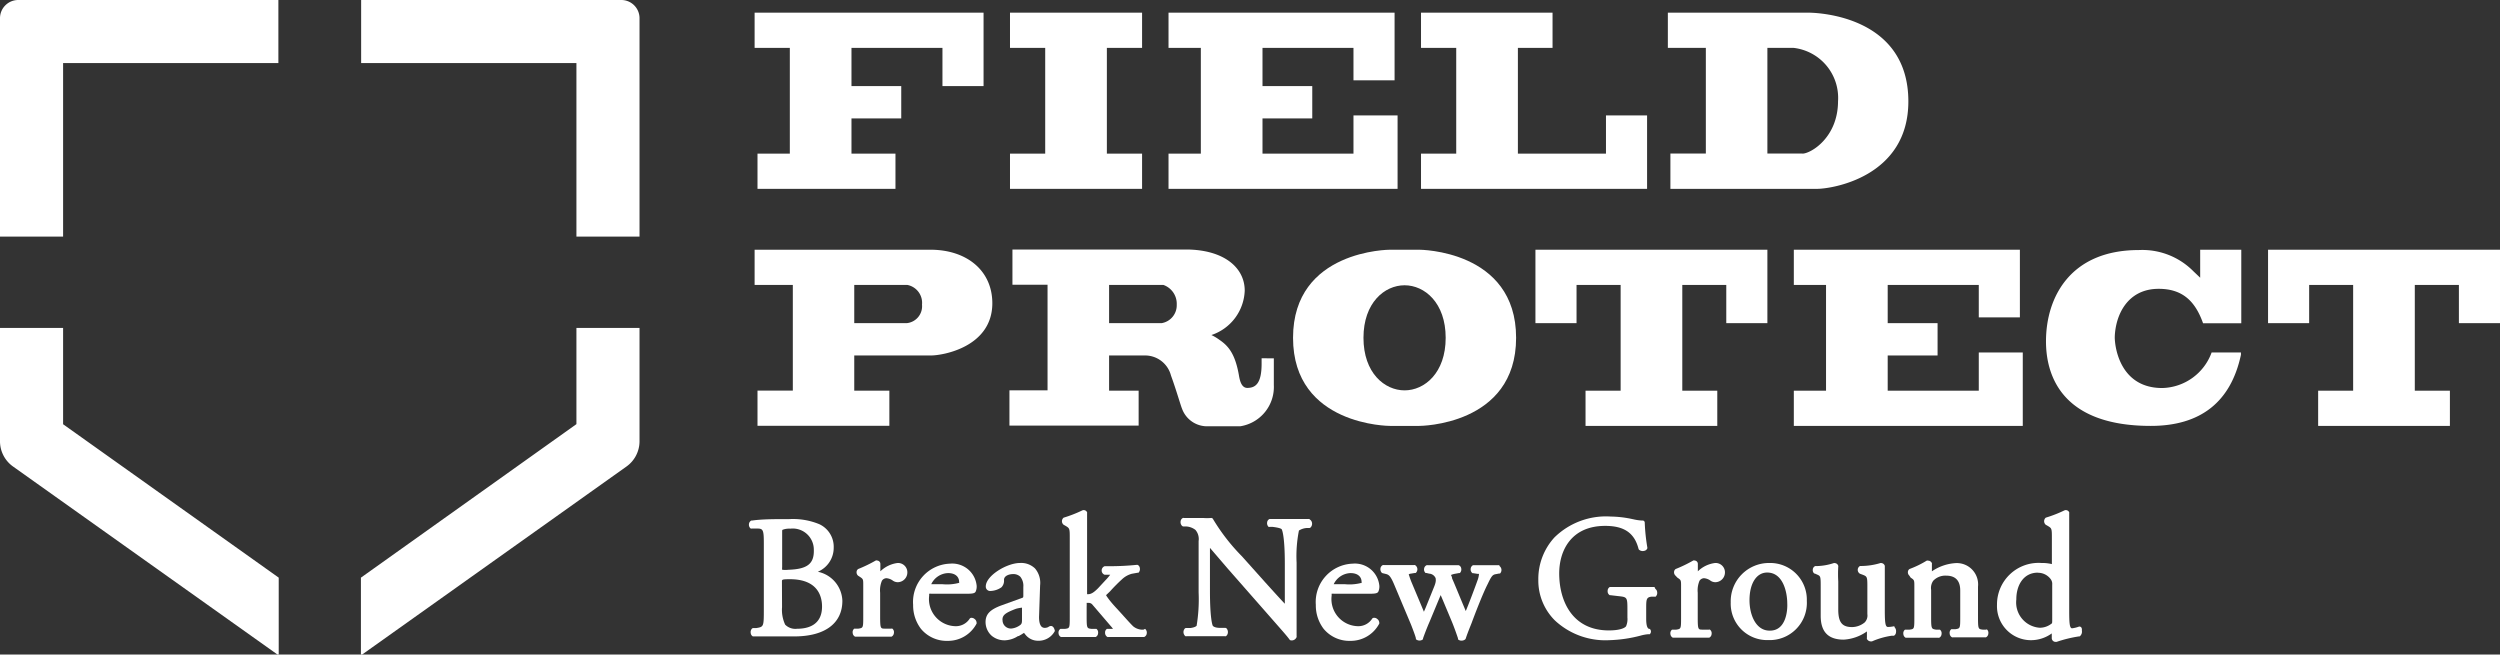 <svg xmlns="http://www.w3.org/2000/svg" viewBox="0 0 225.05 58.92"><rect x="0" y="0" width="225.05" height="58.92" fill="#333333" stroke="none"/><defs><style>.cls-1{fill:#fff;}</style></defs><title>logo_has_copy</title><g id="レイヤー_2" data-name="レイヤー 2"><g id="Design"><polygon class="cls-1" points="102.81 4.31 102.81 1.14 90.92 1.14 90.92 4.31 94.09 4.31 94.09 13.83 90.92 13.83 90.92 17 102.81 17 102.81 13.83 99.64 13.83 99.64 4.31 102.81 4.31"/><polygon class="cls-1" points="144.57 10.39 144.57 13.83 136.64 13.83 136.64 4.31 139.76 4.31 139.76 1.14 127.92 1.14 127.92 4.31 131.09 4.31 131.09 13.83 127.92 13.83 127.92 17 148.27 17 148.27 10.39 144.57 10.39"/><path class="cls-1" d="M162.78,1.14H150.14V4.31h3.42v9.51h-3.19V17h13.21c1.32,0,8.21-1.06,8.21-7.87C171.79,1.45,163.69,1.14,162.78,1.14Zm-.53,12.68H159.1V4.31h2.36a4.53,4.53,0,0,1,4,4.81C165.45,12.39,163,13.83,162.25,13.83Z"/><polygon class="cls-1" points="121.84 10.39 121.84 13.83 116.81 13.83 114.97 13.83 113.65 13.83 113.65 10.66 118.13 10.66 118.13 7.75 113.65 7.75 113.65 4.31 121.84 4.31 121.84 7.23 125.54 7.23 125.54 1.14 105.19 1.14 105.19 4.31 108.1 4.31 108.1 13.83 105.19 13.83 105.19 17 106.51 17 116.81 17 125.81 17 125.81 10.39 121.84 10.39"/><polygon class="cls-1" points="67.93 1.14 67.93 4.31 71.1 4.31 71.1 13.83 68.19 13.83 68.19 17 80.61 17 80.61 13.83 76.65 13.83 76.65 10.66 81.13 10.66 81.13 7.75 76.65 7.75 76.65 4.31 84.84 4.31 84.84 7.75 88.54 7.75 88.54 1.14 67.93 1.14"/><path class="cls-1" d="M194.32,26c2.17,0,3.3,1.13,4,3.1h3.44V22.48h-3.7V25l-.61-.58a6.46,6.46,0,0,0-4.92-1.91c-6.16,0-8.35,4.25-8.35,8.22,0,2.84,1.22,7.61,9.43,7.61,4.48,0,7.21-2.15,8.12-6.4,0-.07,0-.16,0-.21h-2.64a4.85,4.85,0,0,1-4.45,3.2c-3.75,0-4.27-3.6-4.27-4.59C190.43,28.38,191.5,26,194.32,26Z"/><polygon class="cls-1" points="138.22 22.48 138.22 29.09 141.92 29.09 141.92 25.65 145.89 25.65 145.89 35.17 142.73 35.17 142.73 38.34 154.59 38.34 154.59 35.17 151.44 35.17 151.44 25.65 155.4 25.65 155.4 29.09 159.1 29.09 159.1 22.48 138.22 22.48"/><polygon class="cls-1" points="204.17 22.48 204.17 29.09 207.87 29.09 207.87 25.65 211.83 25.65 211.83 35.17 208.68 35.17 208.68 38.34 220.54 38.34 220.54 35.17 217.38 35.17 217.38 25.65 221.35 25.65 221.35 29.09 225.05 29.09 225.05 22.48 204.17 22.48"/><path class="cls-1" d="M127.76,22.48h-2.64s-8.72,0-8.72,7.93,8.72,7.93,8.72,7.93h2.64s8.72,0,8.72-7.93S127.76,22.48,127.76,22.48Zm-1.32,12.66c-1.8,0-3.7-1.57-3.7-4.73s1.9-4.73,3.7-4.73,3.7,1.57,3.7,4.73S128.24,35.14,126.44,35.14Z"/><polygon class="cls-1" points="178.13 31.73 178.13 35.17 173.1 35.17 171.26 35.17 169.93 35.17 169.93 32 174.42 32 174.42 29.09 169.93 29.09 169.93 25.65 178.13 25.65 178.13 28.57 181.83 28.57 181.83 22.48 161.48 22.48 161.48 25.65 164.38 25.65 164.38 35.17 161.48 35.17 161.48 38.34 162.8 38.34 173.1 38.34 182.09 38.34 182.09 31.73 178.13 31.73"/><path class="cls-1" d="M113.57,32.25v.49c0,1.76-.53,2.18-1.29,2.18-.52,0-.66-.66-.73-1-.34-2.1-1-2.8-1.78-3.33a4.16,4.16,0,0,0-.72-.43,4.38,4.38,0,0,0,3-4c0-2.06-1.86-3.69-5.29-3.7H91.14v3.17H94.3v9.51H90.87v3.17H102.5V35.17H99.84V32H103a2.41,2.41,0,0,1,2.41,1.8c.5,1.37.85,2.64,1,3a2.4,2.4,0,0,0,2.41,1.57h2.85a3.58,3.58,0,0,0,3-3.71V32.26Zm-9-3.16H99.84V25.65h4.89a1.8,1.8,0,0,1,1.2,1.78A1.63,1.63,0,0,1,104.57,29.09Z"/><path class="cls-1" d="M83.79,22.48H67.93v3.17h3.44v9.51H68.19v3.17H80.06V35.17H76.9V32h6.89c1.14,0,5.54-.79,5.54-4.71C89.32,24.33,87,22.49,83.79,22.48Zm-2.16,6.61H76.9V25.65h4.78A1.64,1.64,0,0,1,83,27.42,1.53,1.53,0,0,1,81.62,29.09Z"/><path class="cls-1" d="M32.51,5.68H51.89V21.3h5.68V1.64A1.64,1.64,0,0,0,55.93,0H32.51Z"/><path class="cls-1" d="M5.68,21.3V5.68H25.06V0H1.65A1.64,1.64,0,0,0,0,1.64V21.3Z"/><path class="cls-1" d="M51.89,29.52v8.66L32.49,52v7L56.39,42a2.79,2.79,0,0,0,1.18-2.27V29.52Z"/><path class="cls-1" d="M25.09,52,5.68,38.19V29.52H0V39.68A2.79,2.79,0,0,0,1.18,42l23.91,17Z"/><path class="cls-1" d="M73.62,51.47a2.34,2.34,0,0,0,1.43-2.17,2.24,2.24,0,0,0-1.29-2.11,6.2,6.2,0,0,0-2.7-.46c-1.35,0-2.44,0-3.36.13l-.07,0a.4.4,0,0,0-.21.33.44.44,0,0,0,.16.39.19.19,0,0,0,.1,0l.5,0c.51,0,.58.13.58,1.31v5.9c0,1.63,0,1.64-.69,1.75l-.28,0a.2.2,0,0,0-.1.05.47.47,0,0,0-.11.4.39.39,0,0,0,.19.3l.09,0,.54,0c.38,0,.77,0,1.24,0l1.09,0,.77,0c2.75,0,4.33-1.17,4.33-3.21A2.76,2.76,0,0,0,73.62,51.47ZM71,51.29a2.71,2.71,0,0,1-.59,0,1,1,0,0,1,0-.23V47.9c0-.19,0-.2.1-.23a1.69,1.69,0,0,1,.63-.08,1.9,1.9,0,0,1,2.12,1.9C73.3,50.74,72.69,51.23,71,51.29Zm-.61,1.06c0-.17,0-.21.71-.21,2.52,0,2.9,1.54,2.9,2.46,0,1.64-1.22,2-2.24,2a1.29,1.29,0,0,1-1.08-.37,3.15,3.15,0,0,1-.28-1.57Z"/><path class="cls-1" d="M80.81,50.68a2.71,2.71,0,0,0-1.56.75v-.67a.3.3,0,0,0-.28-.3.18.18,0,0,0-.14,0,12.31,12.31,0,0,1-1.57.76.33.33,0,0,0-.15.25.41.41,0,0,0,.13.35l.14.09c.33.22.33.22.33.8v2.72c0,1.09,0,1.09-.43,1.16l-.3,0-.08,0a.41.41,0,0,0-.14.39.4.4,0,0,0,.21.33l.08,0h0c.4,0,.87,0,1.41,0s1,0,1.72,0l.08,0a.4.4,0,0,0,.21-.33.41.41,0,0,0-.14-.39.2.2,0,0,0-.1,0l-.56,0c-.41,0-.44,0-.44-1.16V53.36a2.23,2.23,0,0,1,.16-1.08.5.5,0,0,1,.4-.23,1.13,1.13,0,0,1,.6.23.78.78,0,0,0,.43.13.88.88,0,0,0,.86-.91A.84.84,0,0,0,80.81,50.68Z"/><path class="cls-1" d="M87.4,55.62a.19.19,0,0,0-.1.06,1.48,1.48,0,0,1-1.28.69,2.44,2.44,0,0,1-2.38-2.71,1.06,1.06,0,0,0,0-.21,1.19,1.19,0,0,1,.24,0h2.87c.73,0,1,0,1.09-.22a1.14,1.14,0,0,0,.08-.49,2.21,2.21,0,0,0-2.4-2,3.45,3.45,0,0,0-3.32,3.71,3.49,3.49,0,0,0,.69,2.14,3,3,0,0,0,2.41,1.1,2.9,2.9,0,0,0,2.61-1.55.19.19,0,0,0,0-.11.42.42,0,0,0-.18-.31A.41.41,0,0,0,87.4,55.62Zm-1.07-3.15a4.21,4.21,0,0,1-1.5.12h-1a1.74,1.74,0,0,1,1.51-1c.74,0,1,.41,1,.79a.4.4,0,0,1,0,.14Z"/><path class="cls-1" d="M94.6,56.35a.45.45,0,0,0-.24.1l0,0a.7.7,0,0,1-.3.07.41.41,0,0,1-.31-.12c-.11-.12-.24-.39-.21-1l.09-2.7a2,2,0,0,0-.46-1.53,1.79,1.79,0,0,0-1.35-.49c-1.19,0-3.08,1.15-3.08,2.11a.39.39,0,0,0,.41.41,1.84,1.84,0,0,0,1-.33.84.84,0,0,0,.23-.67c0-.38.49-.52.8-.52a.89.89,0,0,1,.67.24,1.31,1.31,0,0,1,.27.92l0,.72c0,.21,0,.23-.13.27h0l-1.85.67c-1,.37-1.42.78-1.42,1.5a1.66,1.66,0,0,0,.55,1.23,1.8,1.8,0,0,0,1.22.41,2.33,2.33,0,0,0,1.15-.38l.06,0,.26-.15.22-.14s0,0,.12.15a1.44,1.44,0,0,0,1.16.56,1.65,1.65,0,0,0,1.5-.88C94.91,56.52,94.78,56.35,94.6,56.35Zm-4.36-.55c0-.43.25-.63,1.23-1A3.52,3.52,0,0,1,92,54.7l0,1c0,.3,0,.43-.14.55a1.58,1.58,0,0,1-.81.33A.75.75,0,0,1,90.25,55.8Z"/><path class="cls-1" d="M102.94,56.68l-.21,0a1.35,1.35,0,0,1-.71-.29c-.32-.3-.92-1-1.45-1.57s-.78-.89-1-1.23a.45.45,0,0,1,.11-.12l.25-.24A14.79,14.79,0,0,1,101,52.15a2.06,2.06,0,0,1,.89-.5l.5-.09.09,0a.45.45,0,0,0,.13-.41.37.37,0,0,0-.2-.3h-.1a24.27,24.27,0,0,1-2.45.12h-.42a.41.41,0,0,0,0,.77l.37,0,.13,0a5.28,5.28,0,0,1-.45.52l-.63.68c-.44.45-.68.55-.92.55h-.08V48.13c0-.59,0-1.24,0-1.71v-.21a.19.19,0,0,0,0-.09.33.33,0,0,0-.42-.18,11.77,11.77,0,0,1-1.69.66.41.41,0,0,0,0,.64l.16.09c.38.23.39.23.39,1.12v7c0,1.1,0,1.1-.42,1.16l-.34,0-.08,0a.4.4,0,0,0-.17.39.4.4,0,0,0,.21.34.16.16,0,0,0,.09,0c.47,0,.94,0,1.48,0s1,0,1.49,0h0l.08,0a.4.4,0,0,0,.21-.34.41.41,0,0,0-.15-.39l-.09,0-.37,0c-.4-.05-.42-.06-.42-1.16v-.85a2.66,2.66,0,0,0,0-.33H98a.43.43,0,0,1,.33.15L100,56.37a2.1,2.1,0,0,1,.19.24l-.2,0-.28,0-.06,0a.38.38,0,0,0-.17.35.42.42,0,0,0,.21.38.15.15,0,0,0,.1,0c.44,0,1,0,1.6,0s1,0,1.46,0H103a.38.38,0,0,0,.23-.32.43.43,0,0,0-.15-.41Z"/><path class="cls-1" d="M117.78,46.72c-.51,0-.92,0-1.59,0s-1.06,0-1.82,0h-.08a.36.36,0,0,0-.22.29.46.46,0,0,0,.13.42.19.19,0,0,0,.1,0l.26,0c.49.06.77.14.82.22s.28.7.28,3.11v3.32c0,.09,0,.18,0,.27-.51-.54-1.06-1.15-1.73-1.89l-2.12-2.37a17.75,17.75,0,0,1-2.6-3.34.19.19,0,0,0-.21-.12,4.77,4.77,0,0,1-.68,0c-.27,0-1.1,0-1.74,0a.14.14,0,0,0-.1,0,.38.38,0,0,0-.2.29.48.48,0,0,0,.12.41.19.19,0,0,0,.11.06l.26,0a1.51,1.51,0,0,1,.84.31,1.25,1.25,0,0,1,.29,1v4.63a14.56,14.56,0,0,1-.18,3s-.1.14-.53.2l-.42,0a.19.19,0,0,0-.12.06.48.48,0,0,0,.06.68.23.23,0,0,0,.12,0c.52,0,.94,0,1.6,0s1.07,0,1.81,0a.23.23,0,0,0,.12,0,.43.43,0,0,0,.17-.29.51.51,0,0,0-.09-.38.19.19,0,0,0-.14-.08l-.49,0c-.44,0-.61-.14-.64-.2s-.25-.64-.25-3.12V49.93c0-.2,0-.42,0-.61l.91,1.06.65.76,3.6,4.1c1.19,1.36,1.77,2,2,2.33a.2.2,0,0,0,.16.08.47.47,0,0,0,.48-.3.19.19,0,0,0,0-.08c0-.18,0-.79,0-2.7V50.66a11.83,11.83,0,0,1,.21-2.9,1.5,1.5,0,0,1,.73-.23l.22,0a.19.19,0,0,0,.11-.06.47.47,0,0,0,.12-.38.42.42,0,0,0-.18-.31A.15.15,0,0,0,117.78,46.72Z"/><path class="cls-1" d="M123.63,55.62a.19.19,0,0,0-.1.06,1.48,1.48,0,0,1-1.28.69,2.44,2.44,0,0,1-2.38-2.71,1.06,1.06,0,0,0,0-.21,1.19,1.19,0,0,1,.24,0H123c.73,0,1,0,1.09-.22a1.14,1.14,0,0,0,.08-.49,2.21,2.21,0,0,0-2.4-2,3.45,3.45,0,0,0-3.32,3.71,3.49,3.49,0,0,0,.69,2.14,3,3,0,0,0,2.41,1.1,2.9,2.9,0,0,0,2.61-1.55.19.19,0,0,0,0-.11.42.42,0,0,0-.18-.31A.41.41,0,0,0,123.63,55.62Zm-1.07-3.15a4.21,4.21,0,0,1-1.5.12h-1a1.74,1.74,0,0,1,1.51-1c.74,0,1,.41,1,.79a.37.37,0,0,1,0,.14Z"/><path class="cls-1" d="M135,50.88a.18.18,0,0,0-.1,0c-.32,0-.69,0-1,0s-.76,0-1.21,0h-.09a.39.39,0,0,0-.21.34.4.4,0,0,0,.17.38l.07,0,.39.06c.08,0,.11,0,.12,0a2.06,2.06,0,0,1-.14.6c-.23.65-.85,2.29-1.05,2.74l0,.08,0-.07-.23-.55c-.31-.73-.82-2-1-2.38,0-.14-.1-.3-.1-.32a1.55,1.55,0,0,1,.37-.11l.33-.06.09,0a.45.45,0,0,0,.13-.42.36.36,0,0,0-.23-.29h-.07c-.54,0-1,0-1.46,0s-.92,0-1.27,0a.14.14,0,0,0-.08,0,.38.38,0,0,0-.23.3.42.42,0,0,0,.13.4l.08,0,.25.06a.67.67,0,0,1,.58.42c0,.12.07.25-.14.76l-.76,1.88-.16.37-.12-.29-1-2.38c-.17-.42-.23-.68-.25-.69a.35.35,0,0,1,.19-.07l.36-.06.08,0a.44.44,0,0,0-.06-.71.18.18,0,0,0-.1,0c-.41,0-.86,0-1.34,0s-.88,0-1.37,0a.15.15,0,0,0-.09,0,.38.38,0,0,0-.21.28.47.47,0,0,0,.11.4.19.19,0,0,0,.09.05l.25.06c.29.07.44.14.8,1L127,56.18l.06.15c.13.34.33.85.4,1.13a.19.19,0,0,0,0,.08.46.46,0,0,0,.32.12.43.43,0,0,0,.32-.12.2.2,0,0,0,0-.07c.13-.37.35-.95.62-1.57l.81-1.95.16-.38.18.42.75,1.79c.3.7.6,1.59.63,1.69a.19.19,0,0,0,0,.08.42.42,0,0,0,.31.12.51.51,0,0,0,.32-.1.19.19,0,0,0,.07-.1c.1-.31.23-.65.39-1.05l.14-.35c.28-.76,1-2.64,1.45-3.51.33-.69.43-.82.7-.87l.31-.06.09,0a.45.45,0,0,0-.08-.7Z"/><path class="cls-1" d="M148.86,52.84c-.52,0-1,0-1.64,0-1,0-1.79,0-2.21,0h-.09a.39.39,0,0,0-.2.36.4.4,0,0,0,.19.38l.07,0,.68.08c.84.09.84.09.84,1.31v.62a1.6,1.6,0,0,1-.12.78c-.11.17-.58.38-1.55.38-3.29,0-4.47-2.65-4.47-5.13,0-2.07,1.09-4.28,4.14-4.28,1.7,0,2.63.63,3,2.06a.19.19,0,0,0,.05.09.51.51,0,0,0,.45.1.37.37,0,0,0,.29-.22.19.19,0,0,0,0-.1,17.22,17.22,0,0,1-.23-2.22.19.19,0,0,0-.23-.19,4.3,4.3,0,0,1-.82-.12H147a9.61,9.61,0,0,0-2-.24,6.62,6.62,0,0,0-5.07,1.88,5.53,5.53,0,0,0-1.45,3.81,5.06,5.06,0,0,0,1.49,3.66,6.66,6.66,0,0,0,4.88,1.78,12.4,12.4,0,0,0,2.83-.41,3.7,3.7,0,0,1,.71-.13.2.2,0,0,0,.12,0,.32.32,0,0,0,0-.48l-.07,0c-.17-.07-.25-.36-.25-.92v-.87c0-.85,0-1.06.5-1.11l.25,0a.2.2,0,0,0,.1,0,.45.45,0,0,0,.14-.39.4.4,0,0,0-.18-.32A.14.14,0,0,0,148.86,52.84Z"/><path class="cls-1" d="M154.4,50.68a2.71,2.71,0,0,0-1.56.75v-.67a.3.3,0,0,0-.28-.3.18.18,0,0,0-.14,0,12.25,12.25,0,0,1-1.57.76.33.33,0,0,0-.15.25.41.41,0,0,0,.13.35L151,52c.33.22.33.22.33.8v2.72c0,1.09,0,1.09-.43,1.16l-.3,0-.08,0a.41.41,0,0,0-.15.39.4.4,0,0,0,.21.33l.08,0h0c.4,0,.86,0,1.41,0s1,0,1.72,0l.08,0a.39.39,0,0,0,.21-.33.41.41,0,0,0-.15-.39.19.19,0,0,0-.1,0l-.56,0c-.41,0-.44,0-.44-1.16V53.36a2.23,2.23,0,0,1,.16-1.08.51.51,0,0,1,.4-.23,1.13,1.13,0,0,1,.6.23.78.78,0,0,0,.43.13.88.88,0,0,0,.86-.91A.84.84,0,0,0,154.4,50.68Z"/><path class="cls-1" d="M159.3,50.68a3.45,3.45,0,0,0-3.5,3.55,3.28,3.28,0,0,0,3.38,3.39,3.35,3.35,0,0,0,3.47-3.53A3.3,3.3,0,0,0,159.3,50.68Zm0,6.09c-1.24,0-1.81-1.42-1.81-2.74,0-1.51.63-2.49,1.59-2.49,1.43,0,1.81,1.76,1.81,2.8C160.92,54.91,160.8,56.77,159.33,56.77Z"/><path class="cls-1" d="M170.52,56.37a2.76,2.76,0,0,1-.56.07c-.23,0-.29-.31-.29-1.5V52.34c0-.58,0-1,0-1.33a.2.2,0,0,0,0-.07.34.34,0,0,0-.29-.25.17.17,0,0,0-.12,0,6,6,0,0,1-1.74.26l-.08,0a.4.4,0,0,0,0,.7l.22.08c.4.16.44.17.44,1v2.55a.89.89,0,0,1-.24.75,1.83,1.83,0,0,1-1.13.42c-.91,0-1.25-.43-1.25-1.59V52.34a11.33,11.33,0,0,1,0-1.33.19.19,0,0,0,0-.07.34.34,0,0,0-.31-.25.17.17,0,0,0-.1,0,5.2,5.2,0,0,1-1.6.27l-.07,0a.36.36,0,0,0-.21.29.41.41,0,0,0,.13.38l.05,0,.18.08c.34.15.35.15.35,1.14v2.59c0,1.44.68,2.14,2.07,2.14a4,4,0,0,0,2.09-.74v.59a.2.2,0,0,0,0,.09.41.41,0,0,0,.36.22l.09,0a6.91,6.91,0,0,1,1.77-.51l.21,0,0,0a.38.38,0,0,0,.19-.32.54.54,0,0,0-.14-.46A.2.2,0,0,0,170.52,56.37Z"/><path class="cls-1" d="M178.82,56.68l-.34,0c-.4-.05-.42-.06-.42-1.16V52.81a1.92,1.92,0,0,0-2-2.12,4.23,4.23,0,0,0-2.15.74c0-.14,0-.35,0-.64a.19.19,0,0,0,0-.09.37.37,0,0,0-.35-.23.19.19,0,0,0-.12,0,8.72,8.72,0,0,1-1.54.75.33.33,0,0,0-.15.25.41.41,0,0,0,.13.35L172,52c.33.22.33.22.33.8v2.72c0,1.1,0,1.1-.42,1.16l-.33,0-.09,0a.41.41,0,0,0-.15.39.4.4,0,0,0,.21.34l.08,0h0c.44,0,.9,0,1.45,0s1,0,1.4,0a.15.15,0,0,0,.09,0,.4.4,0,0,0,.21-.34.41.41,0,0,0-.15-.39l-.08,0-.28,0c-.4-.07-.43-.07-.43-1.16V53.1a1.13,1.13,0,0,1,.19-.82,1.5,1.5,0,0,1,1.16-.46c.84,0,1.27.45,1.27,1.34v2.32c0,1.09,0,1.09-.43,1.16l-.29,0-.08,0a.41.41,0,0,0-.15.39.4.4,0,0,0,.21.34.15.15,0,0,0,.09,0c.42,0,.89,0,1.43,0s1,0,1.45,0a.16.16,0,0,0,.09,0,.4.4,0,0,0,.21-.34.41.41,0,0,0-.15-.39Z"/><path class="cls-1" d="M187.25,56.41a.21.21,0,0,0-.11,0,2.65,2.65,0,0,1-.61.15c-.23,0-.26-.49-.26-1.61V48.13c0-.59,0-1.24,0-1.71v-.21a.2.2,0,0,0,0-.09.33.33,0,0,0-.42-.18,11.73,11.73,0,0,1-1.69.66.42.42,0,0,0,0,.64l.16.09c.38.23.39.23.39,1.12v2.33a3.8,3.8,0,0,0-.94-.1,3.74,3.74,0,0,0-4,3.77,3.06,3.06,0,0,0,3.07,3.18,3.2,3.2,0,0,0,1.86-.61c0,.06,0,.12,0,.18v.26a.34.34,0,0,0,.37.32h.07a11.58,11.58,0,0,1,2-.49l.07,0a.53.53,0,0,0,.2-.52C187.44,56.5,187.32,56.43,187.25,56.41Zm-3.8-4.85a1.42,1.42,0,0,1,1.15.57.72.72,0,0,1,.14.5v3.06c0,.34,0,.42-.05.44a1.71,1.71,0,0,1-1.06.38,2.28,2.28,0,0,1-2.12-2.55C181.5,52.75,182.11,51.55,183.45,51.55Z"/></g></g></svg>